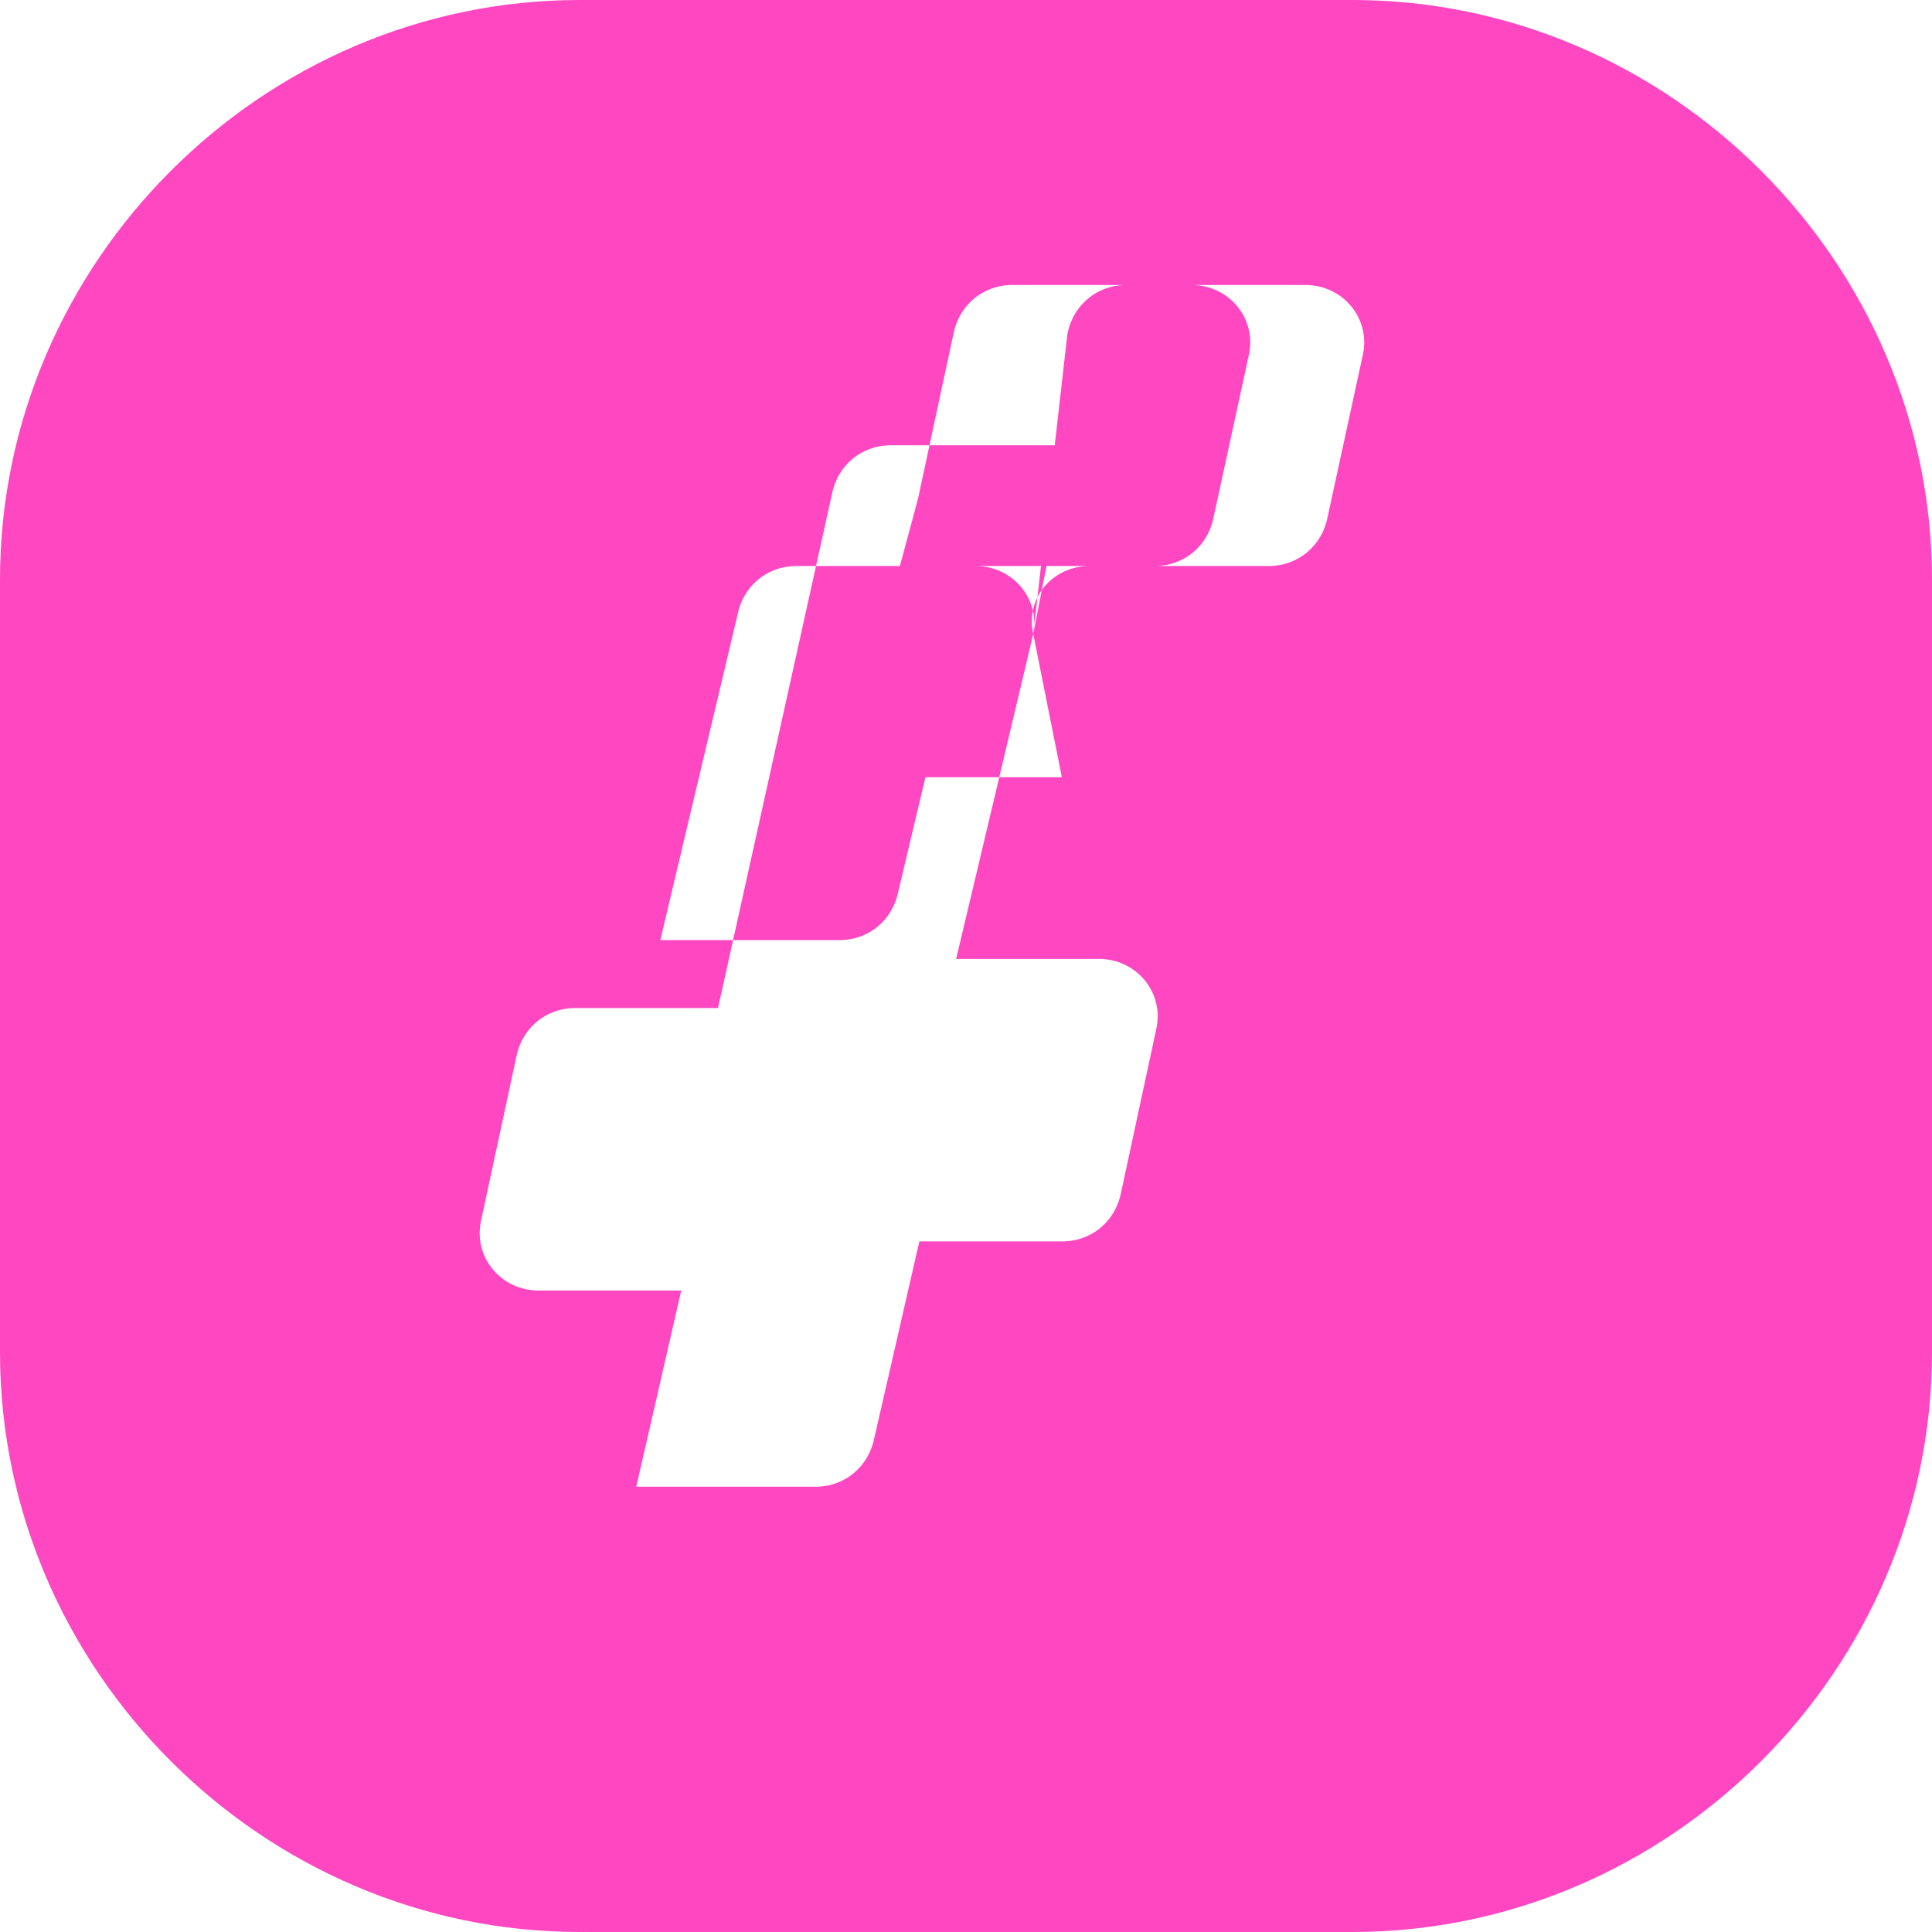 <?xml version="1.0" encoding="UTF-8"?>
<svg width="256px" height="256px" viewBox="0 0 256 256" version="1.1" xmlns="http://www.w3.org/2000/svg">
    <title>PaintSwap</title>
    <g id="Page-1" stroke="none" stroke-width="1" fill="none" fill-rule="evenodd">
        <g id="paintswap-logo" fill="#FF47C2" fill-rule="nonzero">
            <path d="M179.2,0 C221.237,0 256,34.763 256,76.8 L256,179.2 C256,221.237 221.237,256 179.2,256 L76.8,256 C34.763,256 0,221.237 0,179.2 L0,76.8 C0,34.763 34.763,0 76.8,0 L179.2,0 Z M141.784,59 L118.04,59 C114.128,59 110.966,61.687 110.233,65.507 L95.143,133.571 L76.216,133.571 C72.304,133.571 69.143,136.258 68.41,140.078 L63.7,161.956 C62.798,166.716 66.474,171 71.344,171 L90.271,171 L84.31,197 L108.054,197 C111.966,197 115.128,194.313 115.861,190.493 L121.822,164.493 L140.749,164.493 C144.661,164.493 147.822,161.806 148.555,157.986 L153.265,136.108 C154.167,131.348 150.491,127.064 145.621,127.064 L126.694,127.064 L136.912,84.007 C137.814,79.247 134.138,75 129.268,75 L105.524,75 C101.612,75 98.451,77.687 97.718,81.507 L87.499,124.564 L111.244,124.564 C115.156,124.564 118.317,121.877 119.05,118.057 L129.268,75 L153.013,75 C156.924,75 160.086,72.313 160.819,68.493 L165.529,46.807 C166.431,42.047 162.755,37.763 157.885,37.763 L134.141,37.763 C130.229,37.763 127.067,40.45 126.334,44.27 L121.624,66.164 C120.722,70.924 124.398,75.209 129.268,75.209 L129.268,75 L121.624,66.164 L114.13,93.943 C113.228,98.703 116.904,102.988 121.774,102.988 L140.702,102.988 L136.912,84.007 C135.822,79.247 139.498,75 144.368,75 L168.113,75 C172.025,75 175.186,72.313 175.919,68.493 L180.629,46.807 C181.531,42.047 177.855,37.763 172.985,37.763 L149.24,37.763 C145.328,37.763 142.167,40.45 141.434,44.27 L136.912,84.007 L141.784,59 Z" id="Combined-Shape"></path>
        </g>
    </g>
</svg>